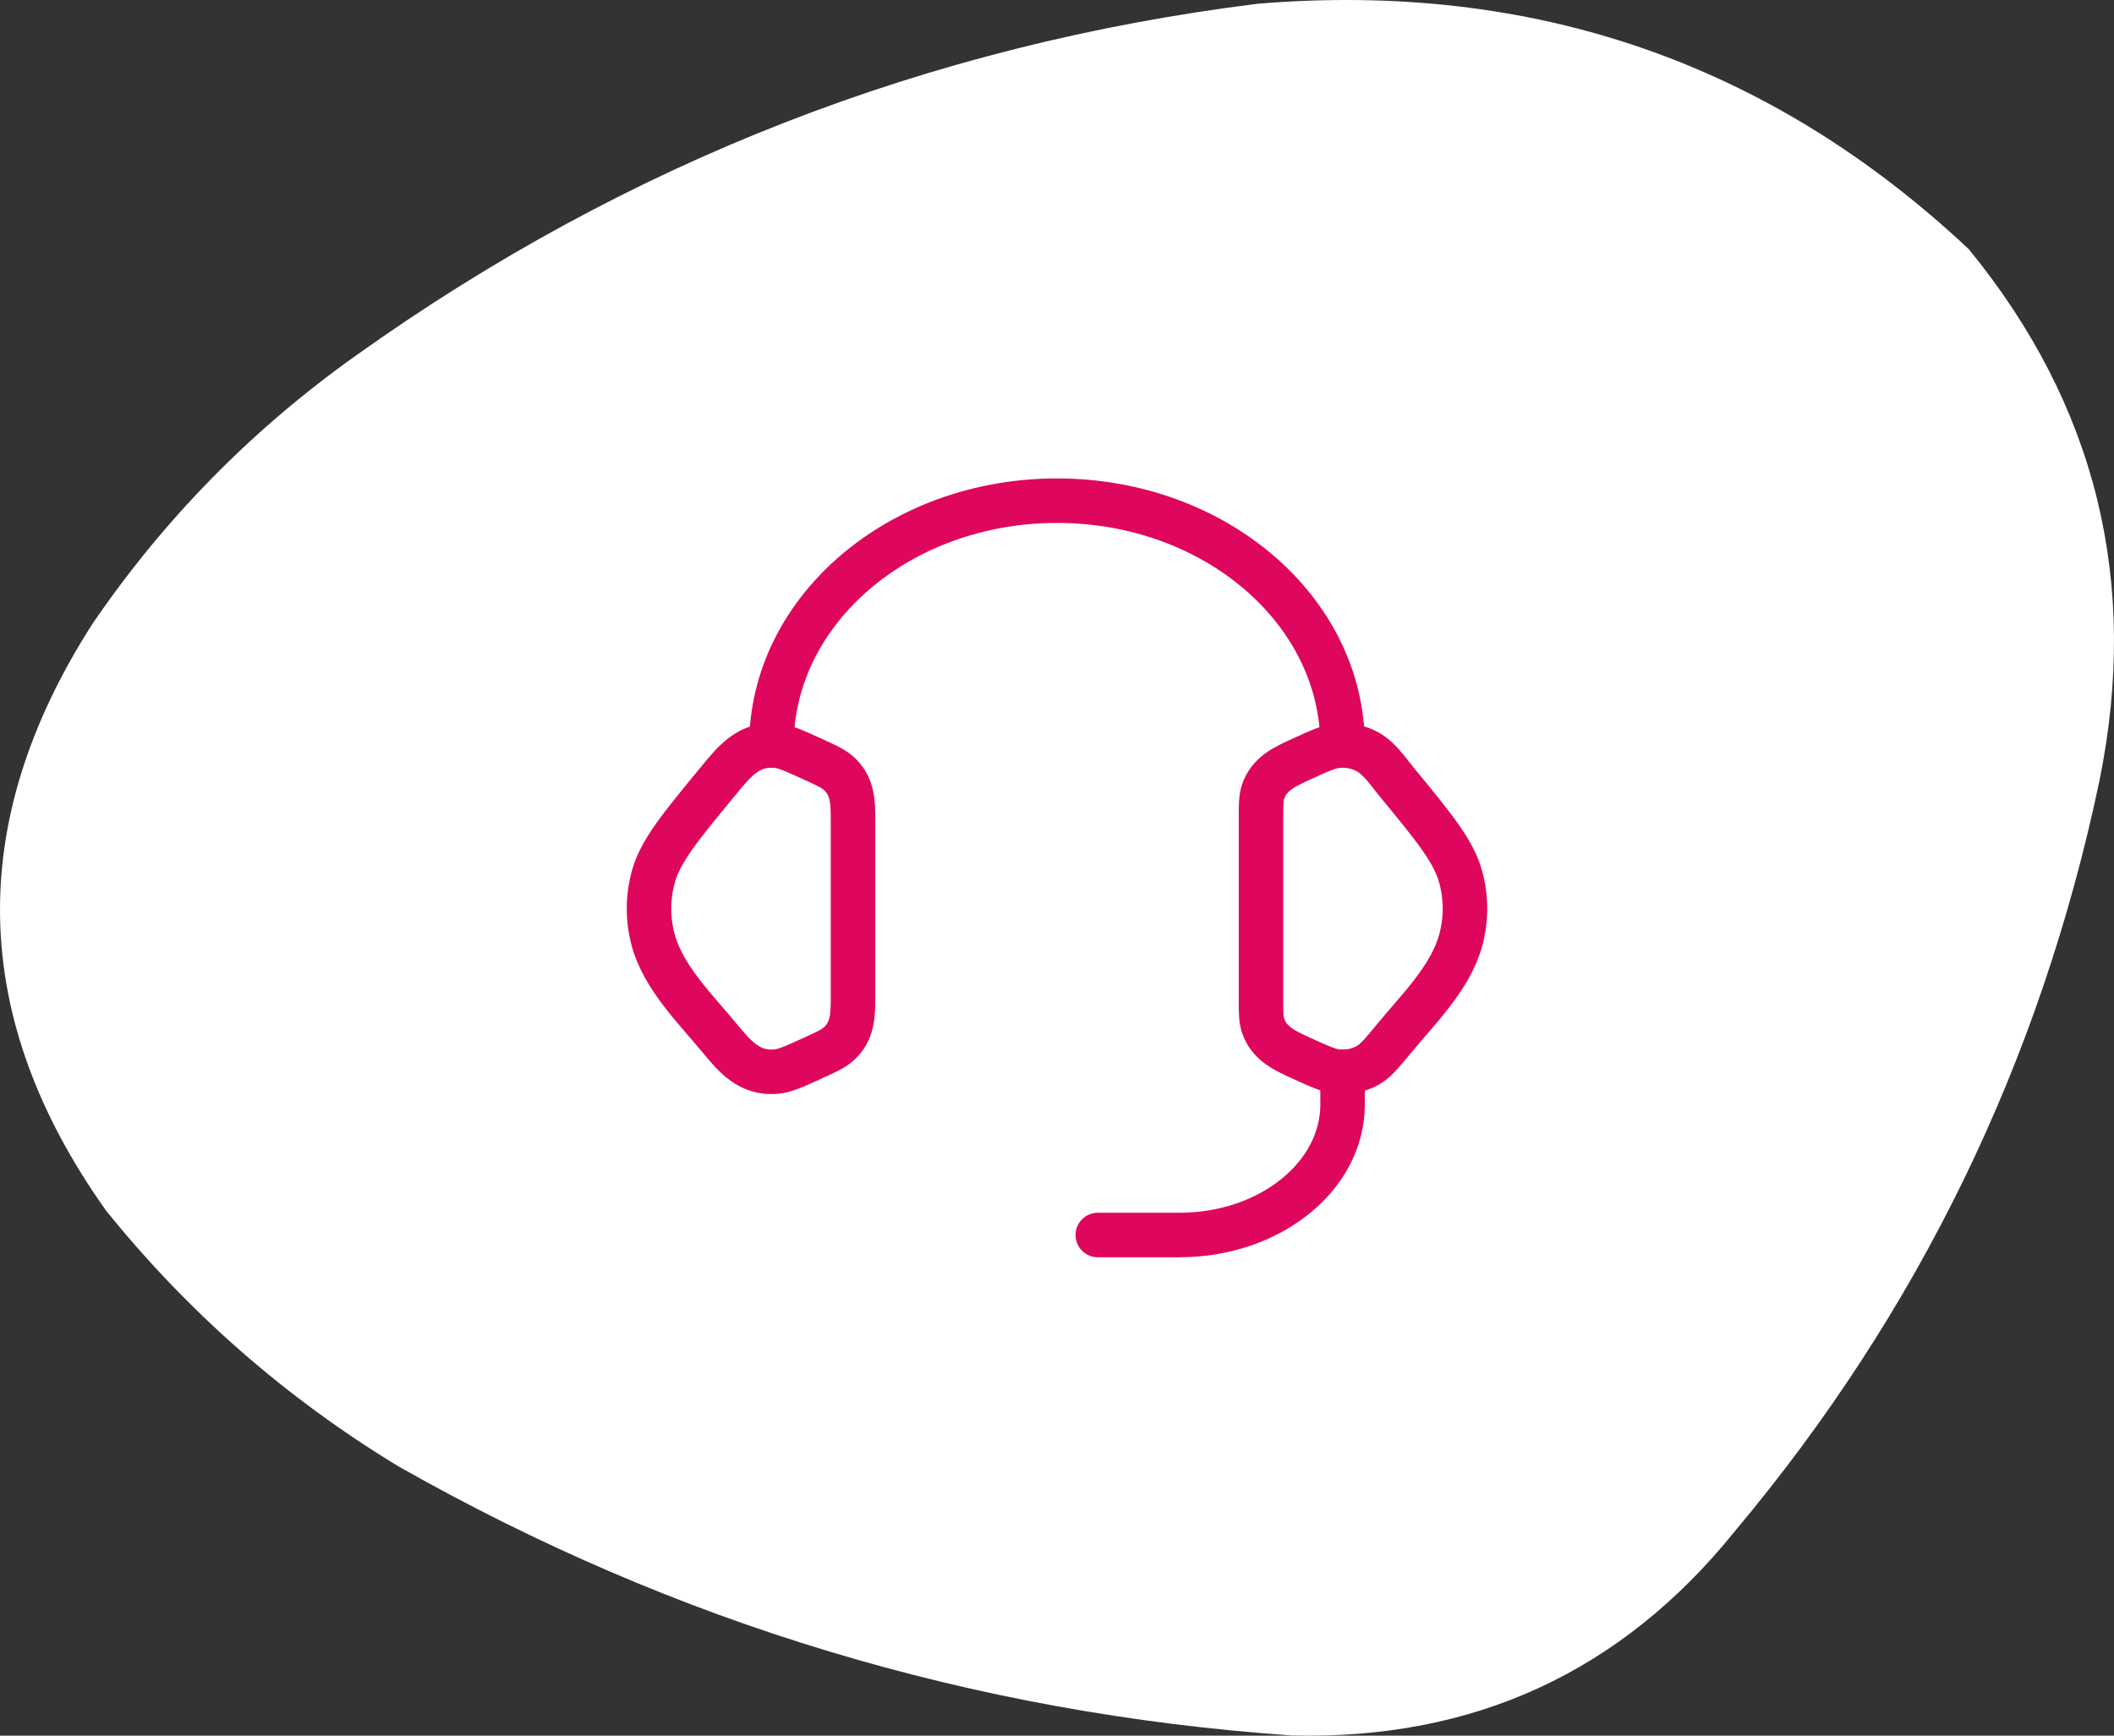 <svg xmlns="http://www.w3.org/2000/svg" width="95" height="78" viewBox="0 0 95 78" fill="none"><rect x="0" y="0" width="95" height="78" fill="#333333" stroke="none"/><path fill-rule="evenodd" clip-rule="evenodd" d="M56.504 0.169C68.886 -0.861 79.543 2.815 88.475 11.199C94.204 18.202 96.16 26.168 94.344 35.097C91.687 47.719 86.23 58.953 77.972 68.799C72.876 75.131 66.234 78.195 58.048 77.99C43.728 76.993 30.342 72.959 17.891 65.888C12.842 62.821 8.466 58.991 4.763 54.399C-1.374 45.767 -1.58 36.984 4.145 28.05C7.375 23.314 11.339 19.28 16.038 15.948C28.19 7.284 41.678 2.024 56.504 0.169Z" fill="white"></path><path d="M56.667 36.809C56.667 36.175 56.667 35.857 56.762 35.575C57.039 34.754 57.77 34.437 58.504 34.103C59.325 33.727 59.736 33.54 60.145 33.507C60.607 33.47 61.07 33.569 61.466 33.791C61.991 34.084 62.357 34.645 62.731 35.1C64.46 37.201 65.326 38.252 65.641 39.408C65.898 40.343 65.898 41.322 65.641 42.256C65.181 43.946 63.723 45.361 62.643 46.674C62.092 47.343 61.815 47.679 61.466 47.875C61.064 48.098 60.604 48.197 60.145 48.159C59.736 48.126 59.325 47.939 58.502 47.563C57.769 47.23 57.039 46.912 56.762 46.091C56.667 45.809 56.667 45.492 56.667 44.857V36.809ZM38.333 36.809C38.333 36.01 38.311 35.293 37.666 34.732C37.431 34.528 37.12 34.387 36.498 34.103C35.675 33.729 35.264 33.54 34.856 33.507C33.633 33.408 32.975 34.244 32.271 35.102C30.54 37.201 29.675 38.252 29.357 39.41C29.102 40.342 29.102 41.326 29.357 42.258C29.819 43.946 31.279 45.363 32.357 46.674C33.037 47.499 33.688 48.252 34.856 48.159C35.264 48.126 35.675 47.939 36.498 47.563C37.122 47.281 37.431 47.138 37.666 46.934C38.311 46.373 38.333 45.657 38.333 44.859V36.809Z" stroke="#DF065D" stroke-width="2" stroke-linecap="round" stroke-linejoin="round"></path><path d="M34.666 33.5C34.666 27.424 40.412 22.5 47.5 22.5C54.587 22.5 60.333 27.424 60.333 33.5M60.333 48.167V49.633C60.333 52.873 57.051 55.5 53 55.5H49.333" stroke="#DF065D" stroke-width="2" stroke-linecap="round" stroke-linejoin="round"></path></svg>